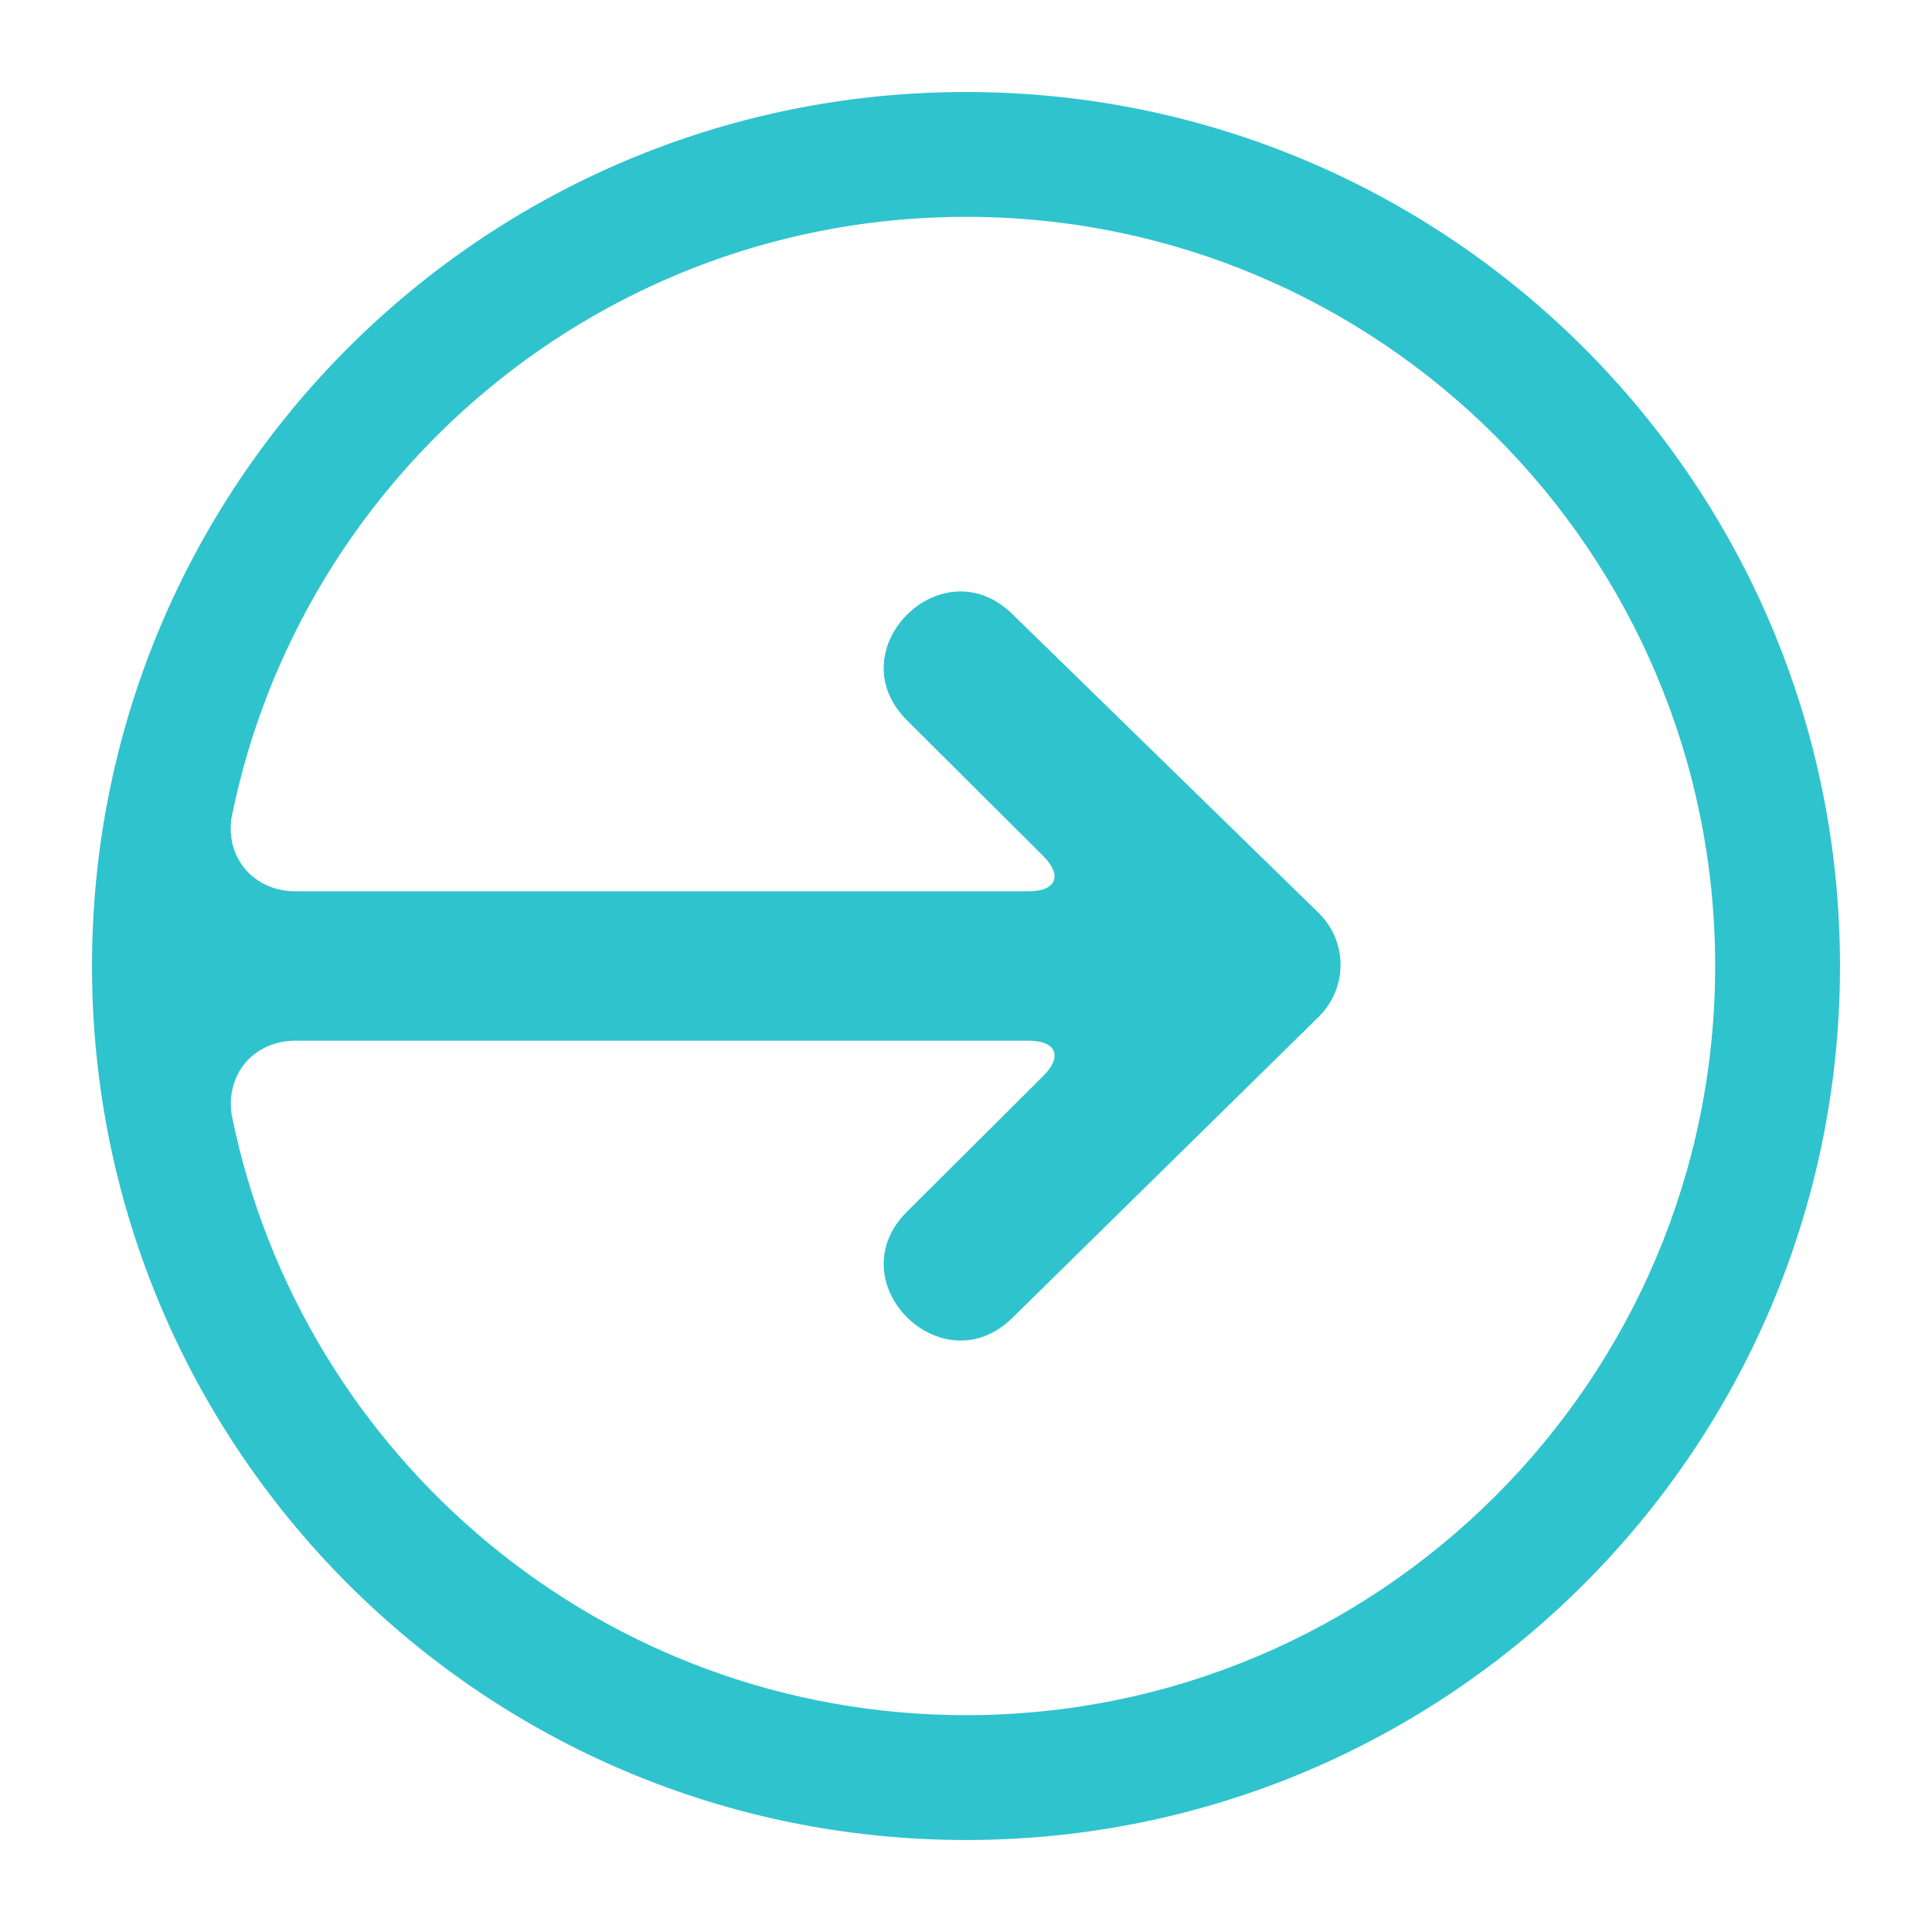 <?xml version="1.0" encoding="UTF-8"?>
<svg width="21px" height="21px" viewBox="0 0 21 21" version="1.1" xmlns="http://www.w3.org/2000/svg" xmlns:xlink="http://www.w3.org/1999/xlink">
    <g id="02-copy-2" stroke="none" stroke-width="1" fill="none" fill-rule="evenodd" transform="translate(-612, -897)">
        <g id="Group-Copy" transform="translate(622.5, 907.5) rotate(-90) translate(-622.5, -907.5) translate(612, 897)" fill="#2FC3CE" fill-rule="nonzero">
            <path d="M10.5,20 C15.747,20 20,15.747 20,10.5 C20,5.253 15.747,1 10.5,1 C5.253,1 1,5.253 1,10.5 C1,15.747 5.253,20 10.5,20 Z M9.688,17.788 C9.688,18.238 9.325,18.554 8.883,18.482 C8.883,18.482 9.142,18.535 8.876,18.481 C5.157,17.728 2.357,14.441 2.357,10.5 C2.357,6.003 6.003,2.357 10.5,2.357 C14.997,2.357 18.643,6.003 18.643,10.5 C18.643,14.437 15.849,17.721 12.136,18.478 C11.866,18.534 12.117,18.482 12.117,18.482 C11.672,18.549 11.312,18.237 11.312,17.788 L11.312,9.818 C11.312,9.518 11.484,9.447 11.696,9.661 L13.171,11.142 C13.936,11.909 15.084,10.757 14.319,9.99 L11.055,6.669 C10.74,6.348 10.232,6.348 9.917,6.673 L6.681,9.99 C5.916,10.757 7.064,11.909 7.829,11.142 L9.304,9.661 C9.516,9.447 9.688,9.519 9.688,9.818 L9.688,17.788 Z" id="Shape" transform="translate(10.5, 10.5) rotate(-180) translate(-10.5, -10.5) "></path>
        </g>
    </g>
</svg>